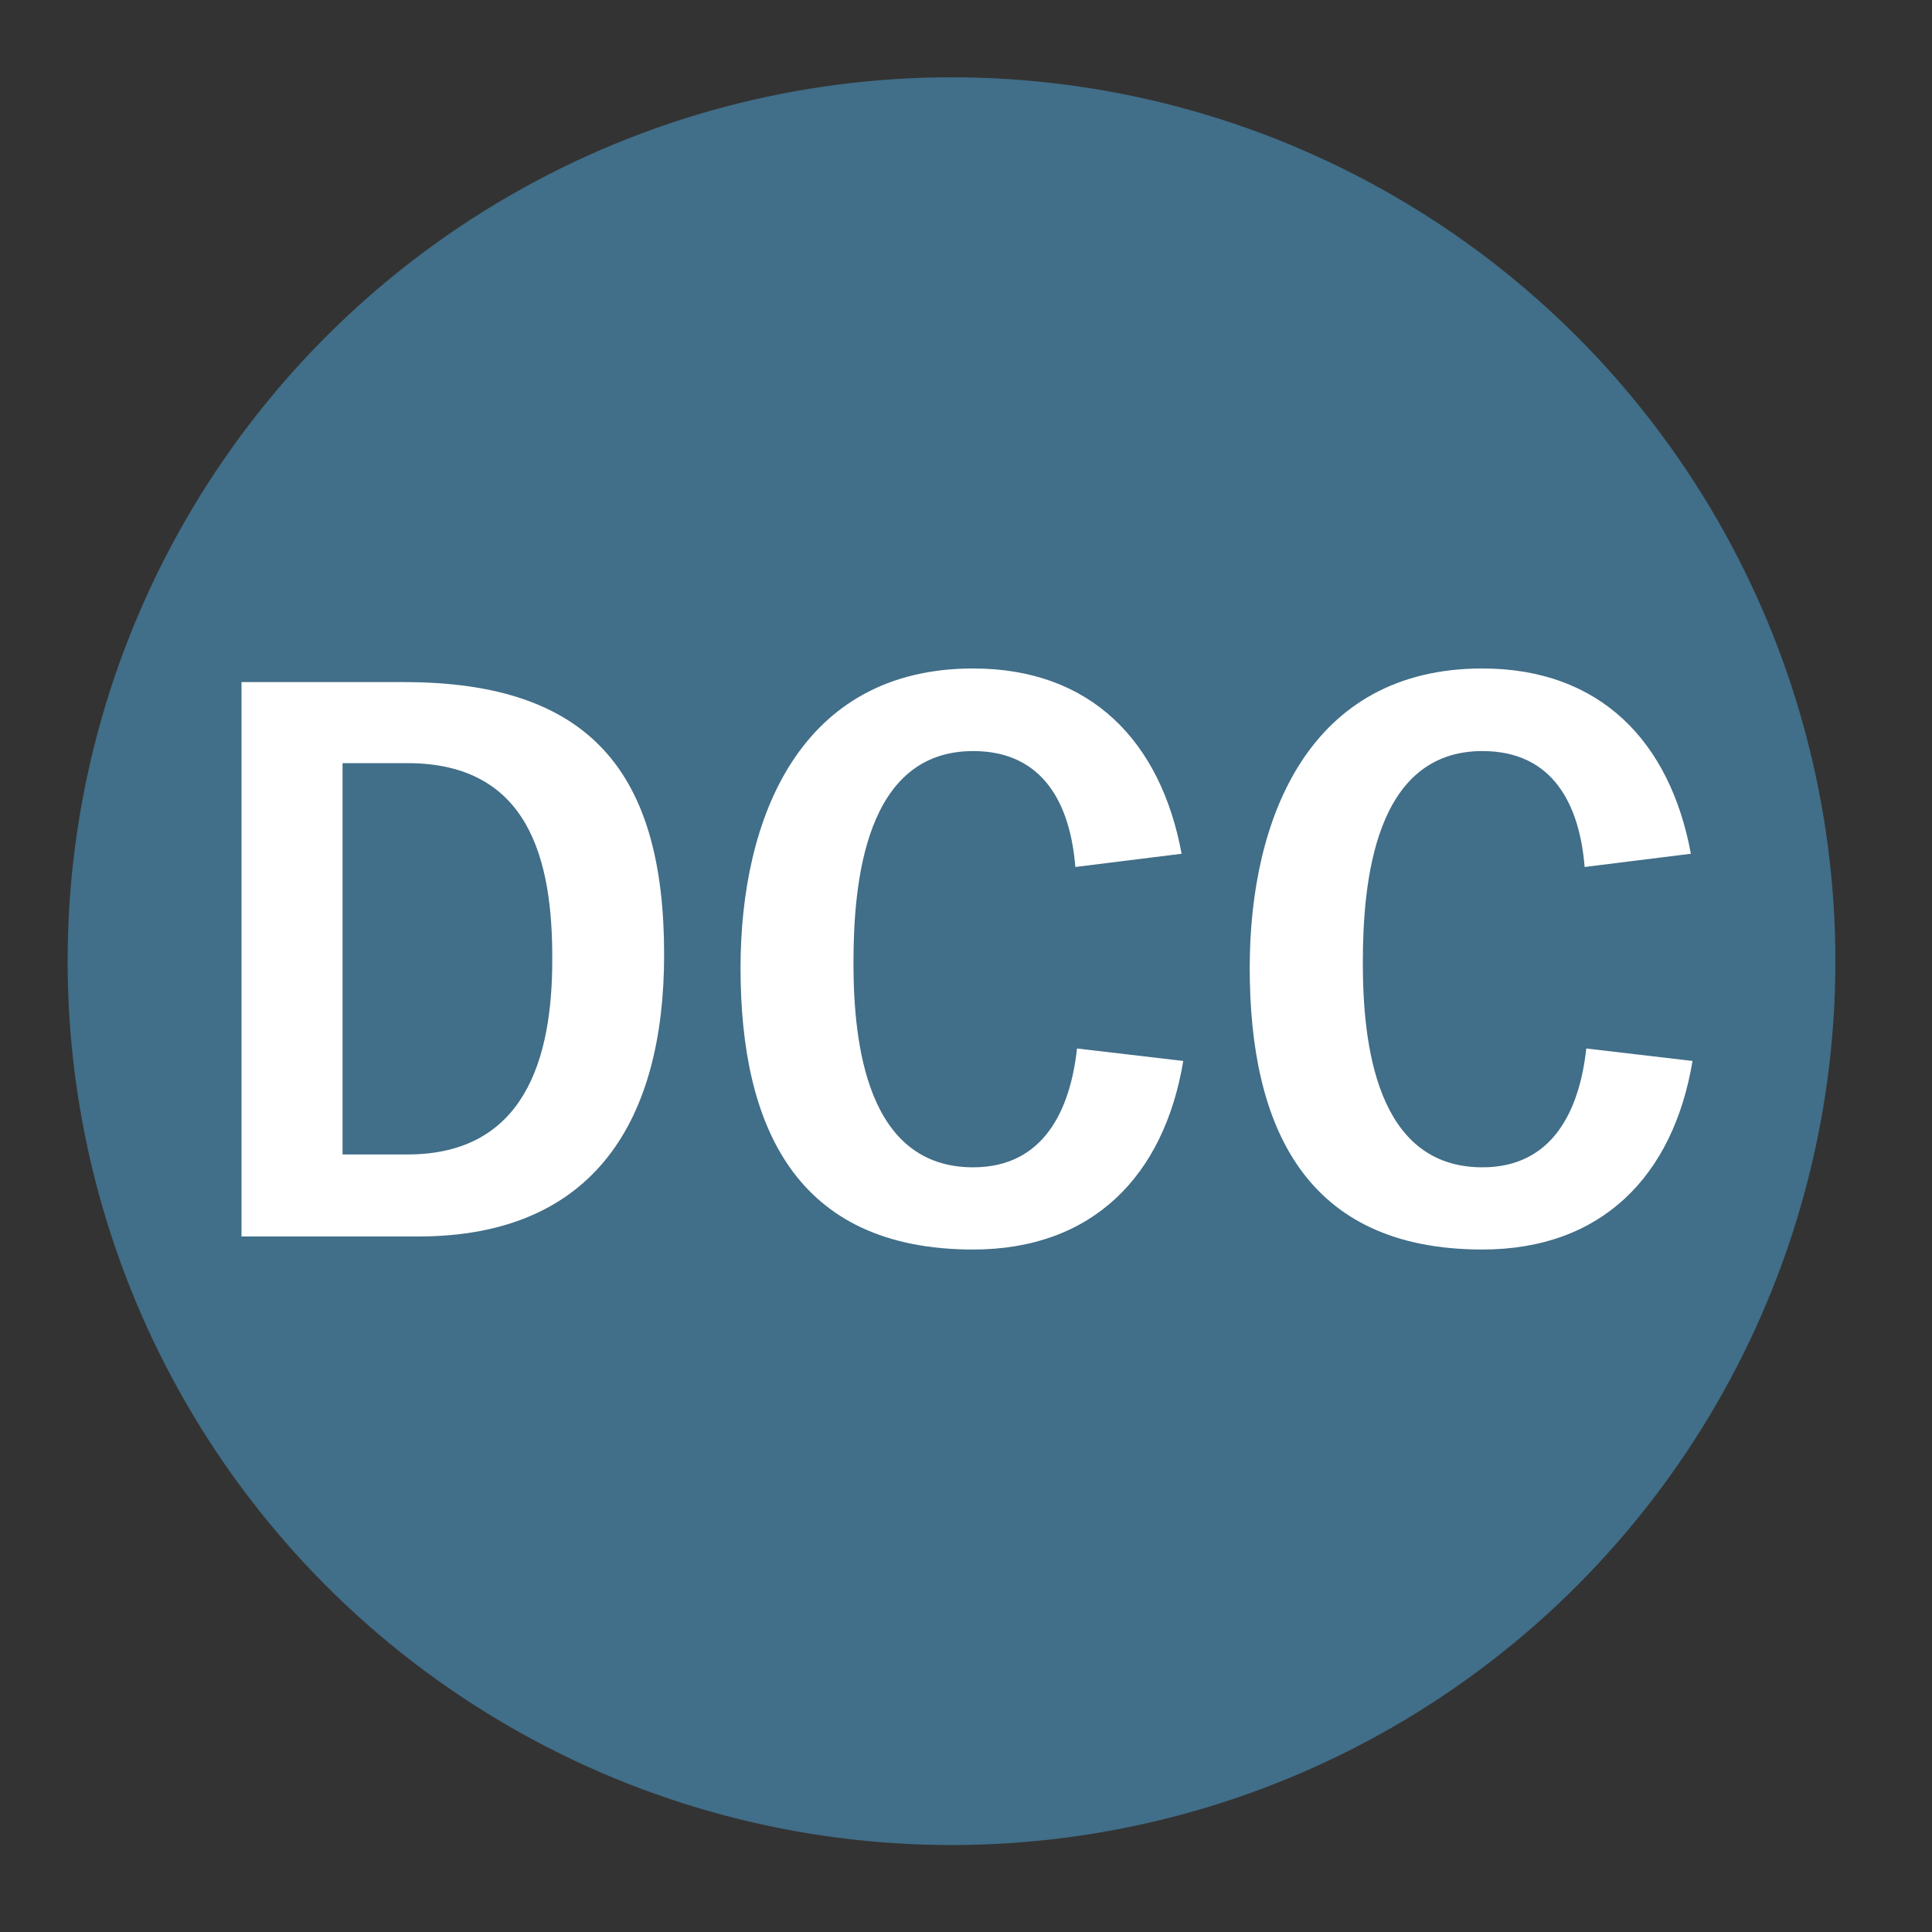 <svg xmlns="http://www.w3.org/2000/svg" viewBox="0 0 200 200"><rect x="0" y="0" width="200" height="200" fill="#333333" stroke="none"/><defs><style>.a{opacity:0.48;}.b{fill:#50ade3;}.c{fill:#fff;}</style></defs><title>CircleIcons</title><g class="a"><circle class="b" cx="98.5" cy="99.5" r="91.5"/></g><path class="c" d="M43.29,128H25V70.61H41.83c19.35,0,26.92,9.46,26.92,28.21C68.75,115.76,61.69,128,43.29,128ZM42.17,79H35.46v40.51h6.71c12.13,0,15-9.89,15-20.13C57.22,88.93,54.73,79,42.17,79Z"/><path class="c" d="M100.74,129.35c-18.41,0-24.08-12.81-24.08-29.15,0-15.57,6.19-31,24.08-31,12.21,0,19.43,7.57,21.58,19.18l-11,1.37c-.52-6.45-3.27-12-10.58-12-11.18,0-12.39,13.59-12.39,21.93s1.38,21.16,12.39,21.16c7.31,0,10.06-5.94,10.75-12.3l11,1.29C120.52,121.7,113.12,129.35,100.74,129.35Z"/><path class="c" d="M153.45,129.35c-18.4,0-24.08-12.81-24.08-29.15,0-15.57,6.19-31,24.08-31,12.21,0,19.44,7.57,21.59,19.18l-11,1.37c-.52-6.45-3.27-12-10.58-12-11.18,0-12.38,13.59-12.38,21.93s1.37,21.16,12.38,21.16c7.31,0,10.06-5.94,10.75-12.3l11,1.29C173.23,121.7,165.84,129.35,153.45,129.35Z"/></svg>